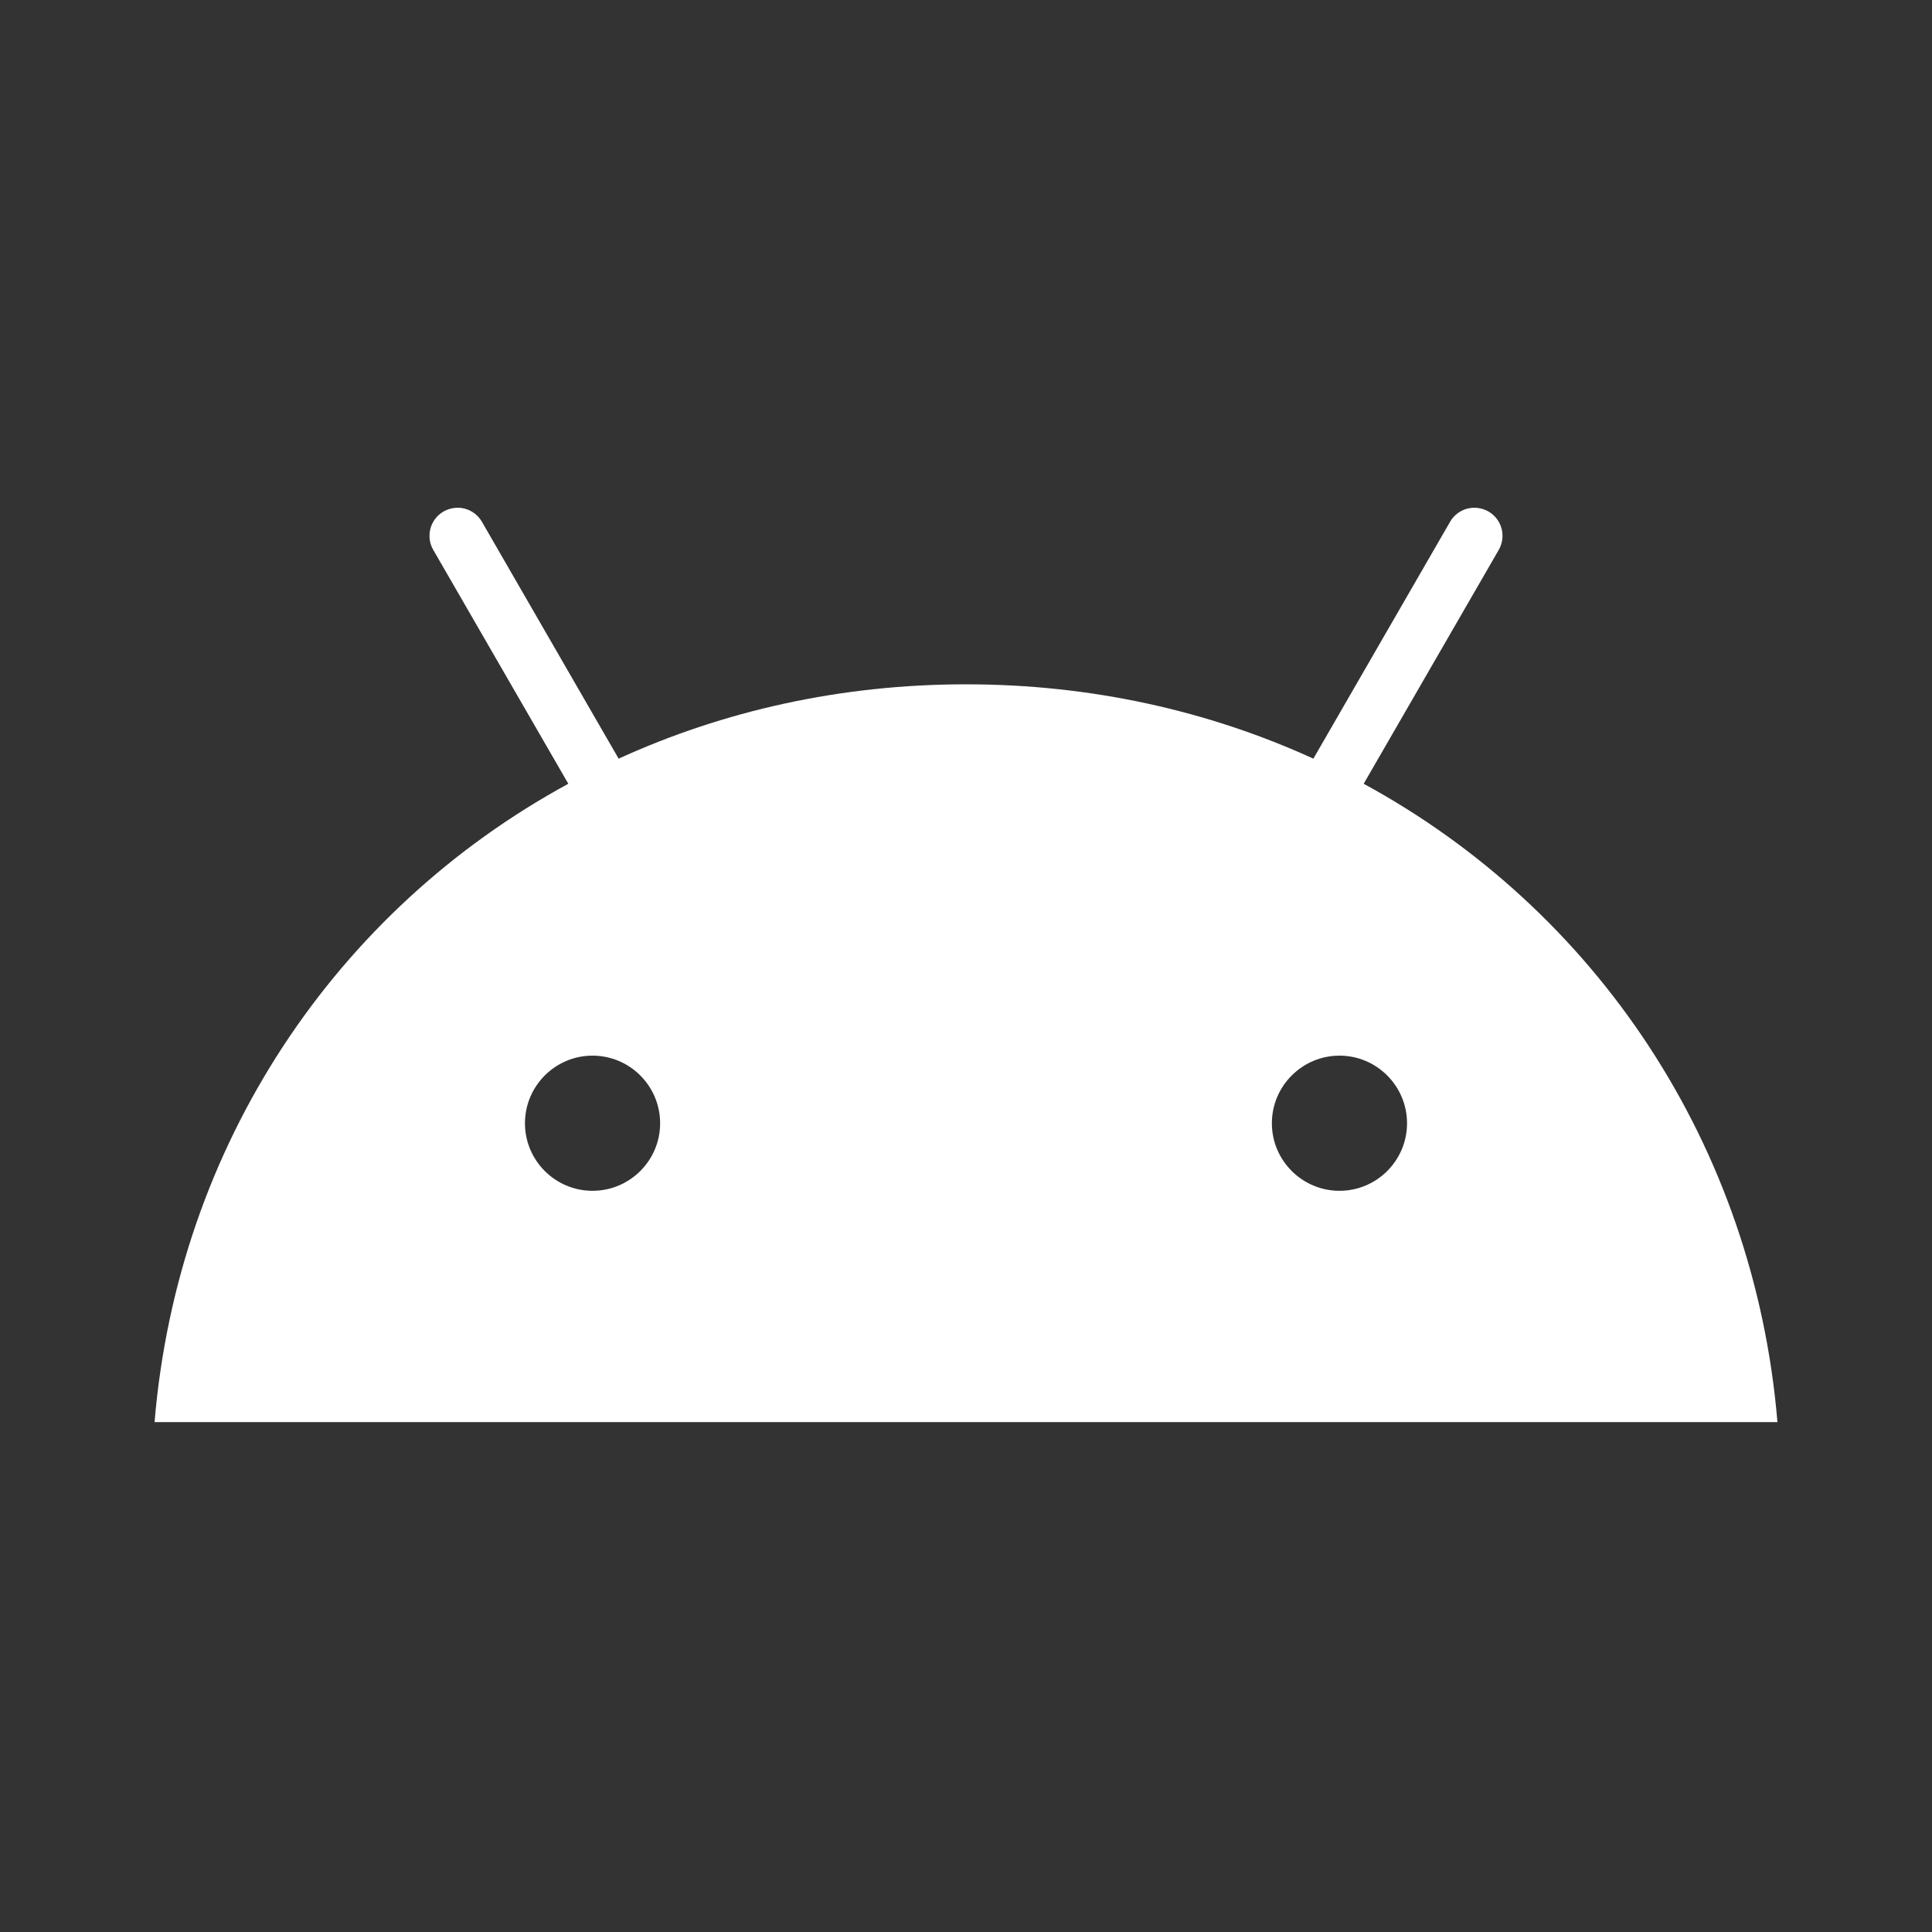 <svg width="25" height="25" viewBox="0 0 25 25" fill="none" xmlns="http://www.w3.org/2000/svg">
<rect x="0" y="0" width="25" height="25" fill="#333333" stroke="none"/>
<path d="M17.333 15.409C16.851 15.409 16.458 15.017 16.458 14.535C16.458 14.053 16.851 13.66 17.333 13.66C17.815 13.66 18.207 14.053 18.207 14.535C18.207 15.017 17.815 15.409 17.333 15.409ZM7.667 15.409C7.185 15.409 6.793 15.017 6.793 14.535C6.793 14.053 7.185 13.66 7.667 13.66C8.15 13.66 8.542 14.053 8.542 14.535C8.542 15.017 8.15 15.409 7.667 15.409ZM17.646 10.142L19.394 7.115C19.442 7.032 19.455 6.933 19.43 6.839C19.405 6.746 19.344 6.667 19.261 6.619C19.177 6.571 19.078 6.558 18.985 6.582C18.892 6.607 18.812 6.668 18.764 6.752L16.995 9.817C15.641 9.199 14.122 8.855 12.5 8.855C10.878 8.855 9.359 9.199 8.005 9.817L6.236 6.752C6.188 6.668 6.108 6.607 6.015 6.582C5.922 6.558 5.823 6.571 5.739 6.619C5.656 6.667 5.595 6.746 5.57 6.839C5.545 6.933 5.558 7.032 5.606 7.115L7.354 10.142C4.353 11.774 2.3 14.812 2 18.402H23C22.7 14.812 20.647 11.774 17.646 10.142" fill="white"/>
</svg>

